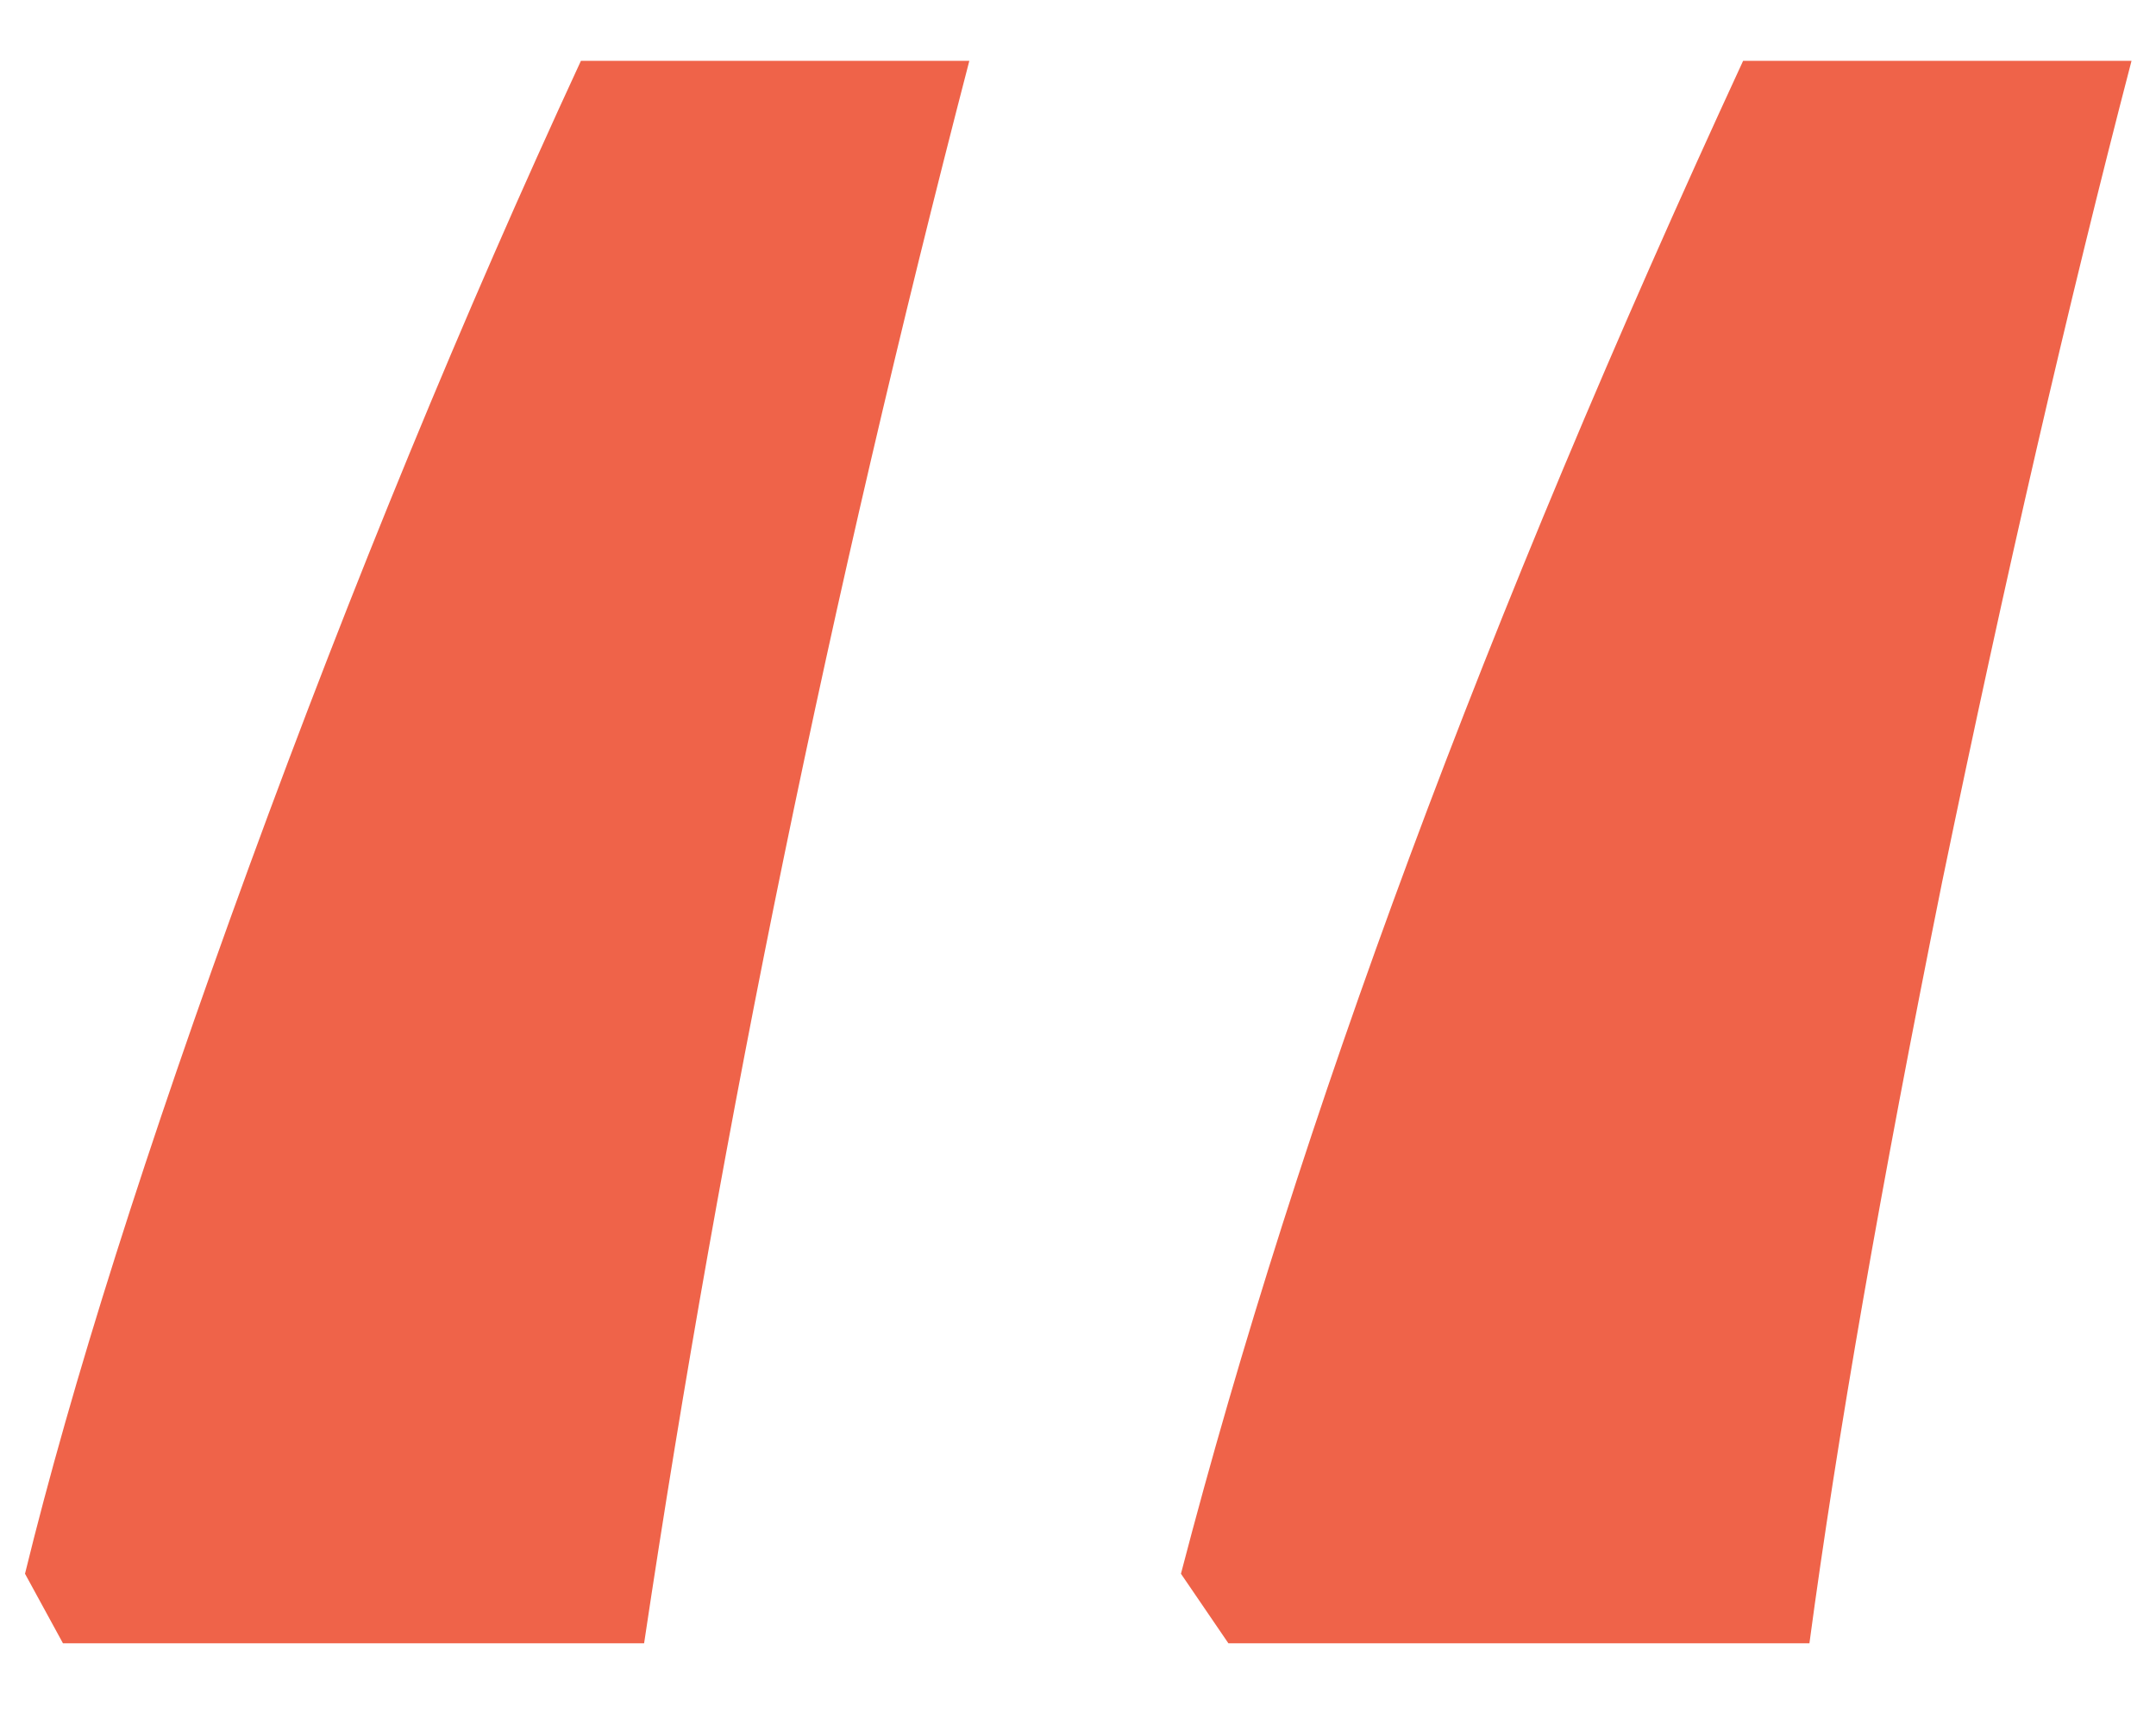 <svg width="20" height="16" viewBox="0 0 20 16" fill="none" xmlns="http://www.w3.org/2000/svg">
<path d="M11.395 15.242L10.955 14.597C12.049 10.398 13.787 5.72 16.17 0.564H19.773C19.188 2.81 18.602 5.349 18.016 8.181C17.449 10.994 17.039 13.347 16.785 15.242H11.395ZM0.584 15.242L0.232 14.597C0.662 12.839 1.355 10.652 2.312 8.035C3.27 5.417 4.295 2.927 5.389 0.564H8.992C7.703 5.525 6.697 10.418 5.975 15.242H0.584Z" fill="#EF6349"/>
</svg>

